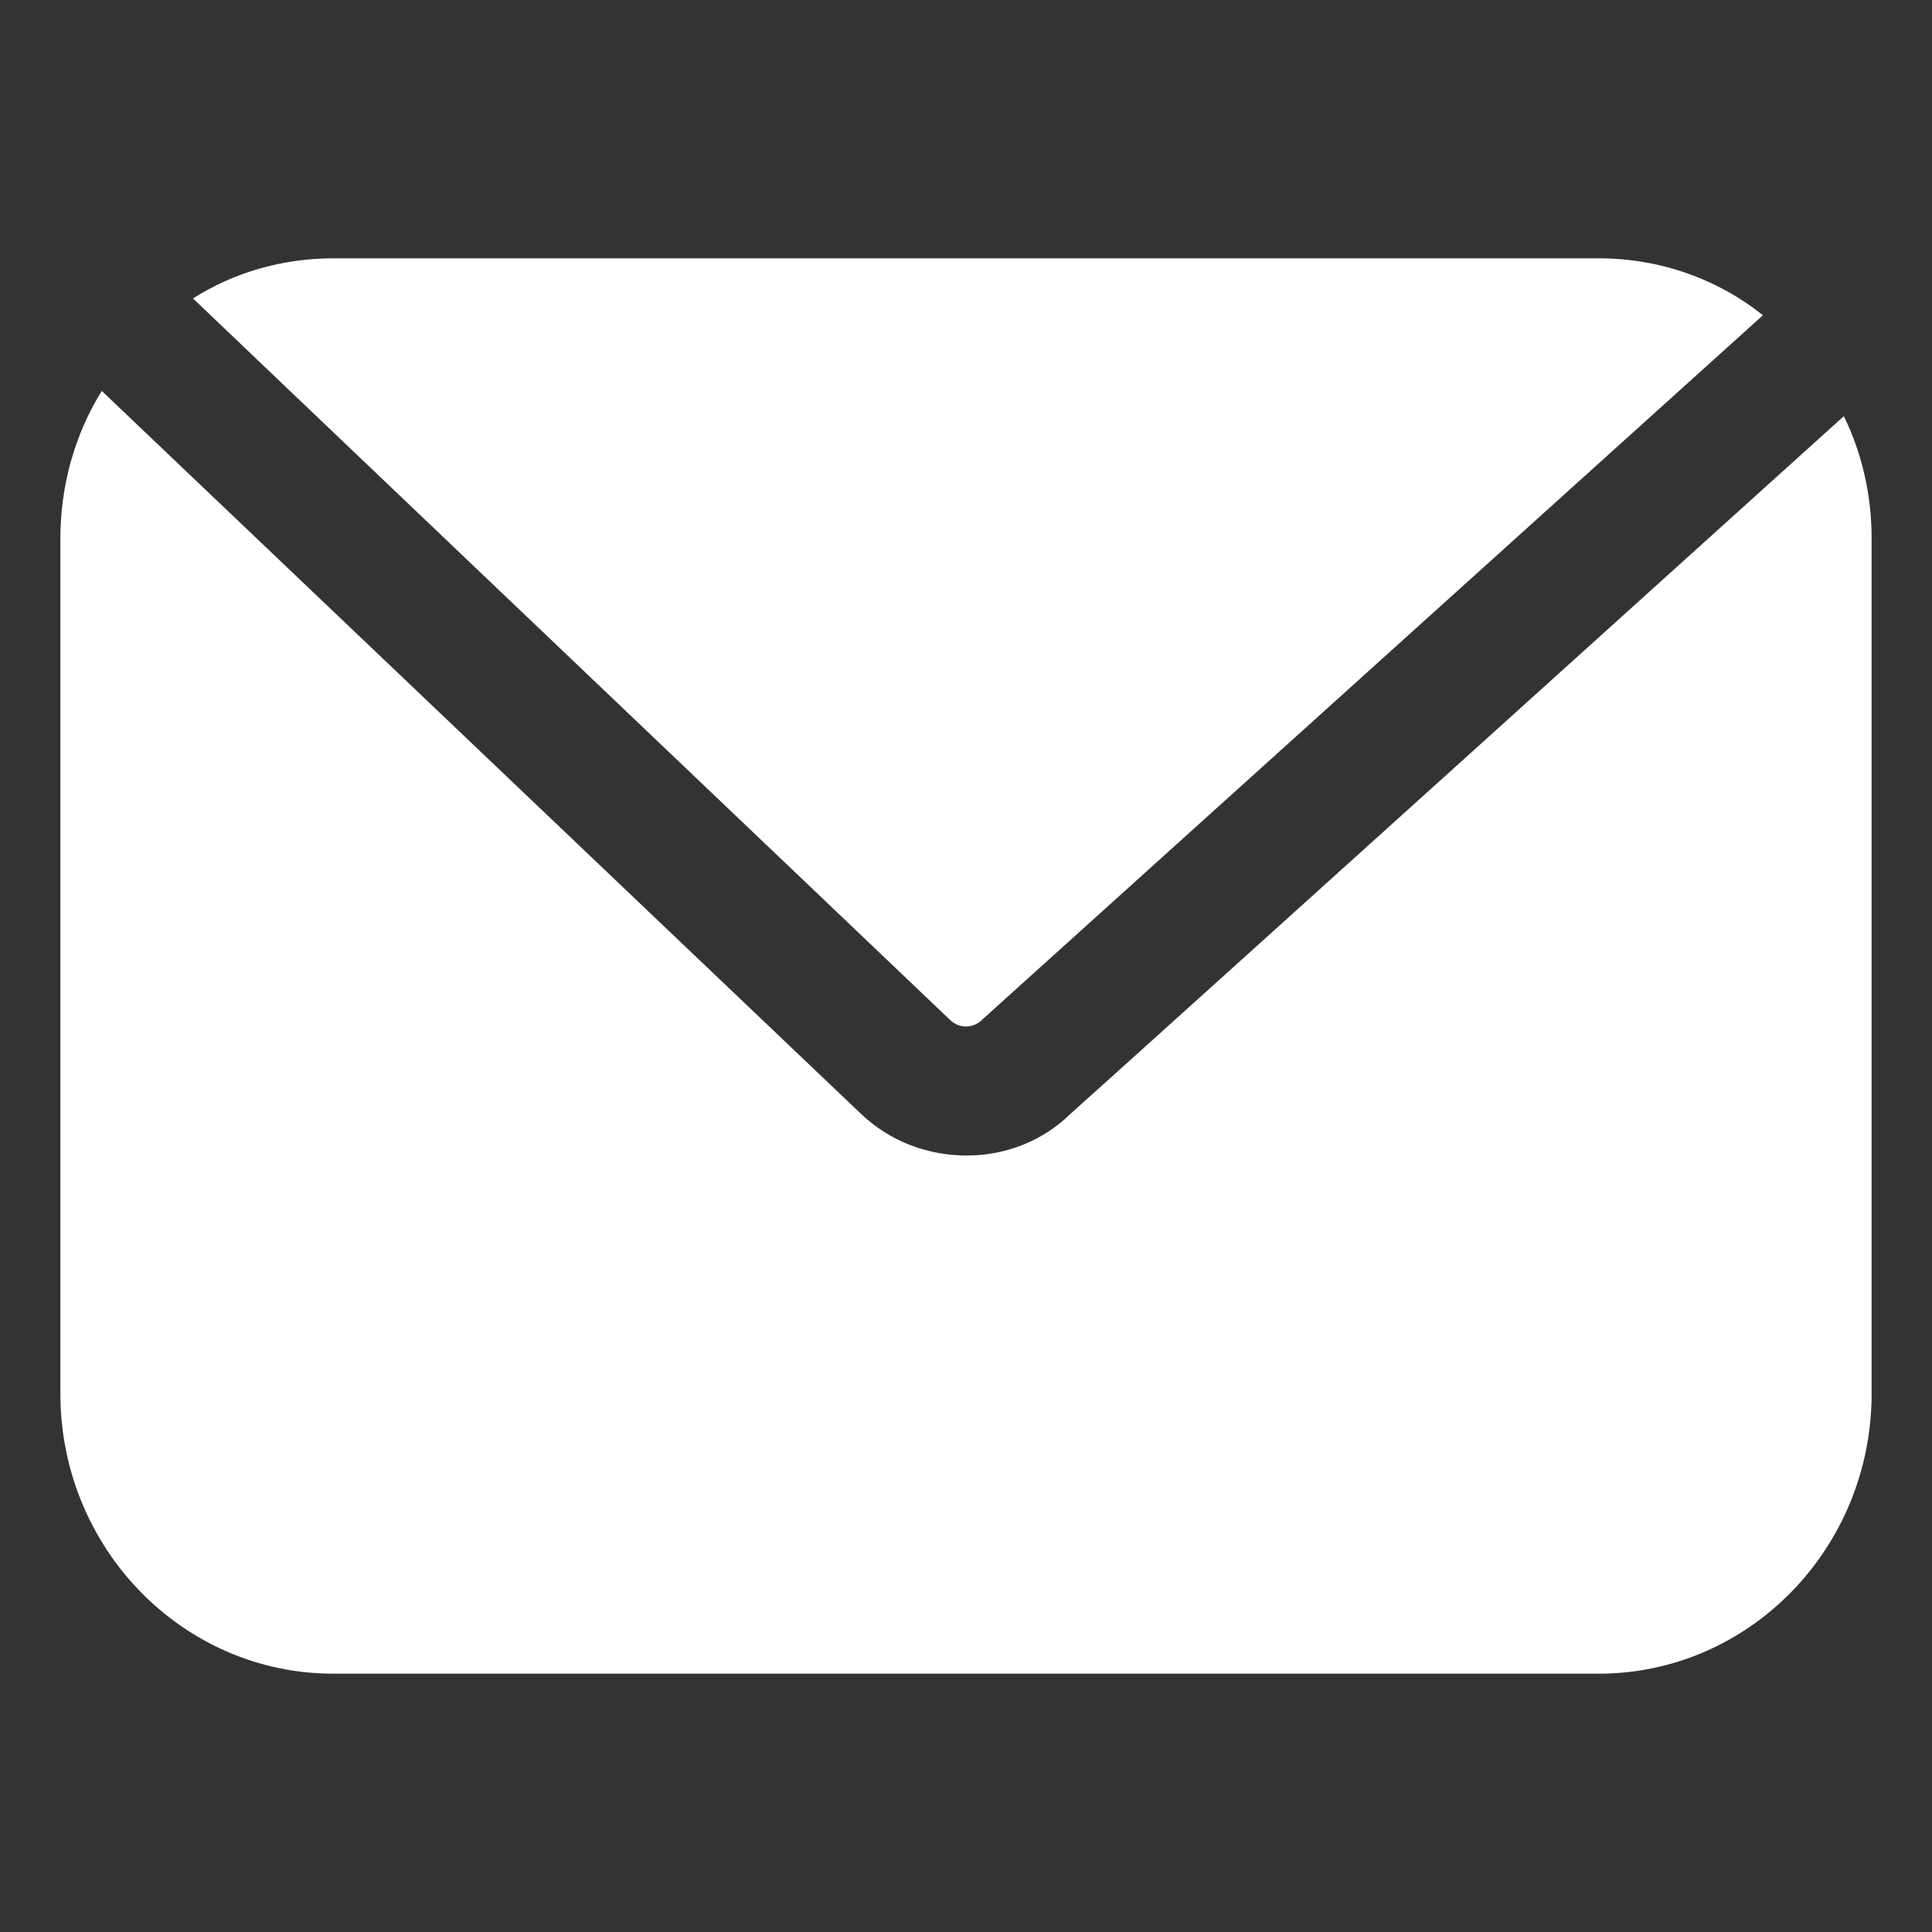 <?xml version="1.0" encoding="UTF-8"?>
<svg id="Layer_1" xmlns="http://www.w3.org/2000/svg" version="1.1" viewBox="0 0 64 64">
  <rect x="0" y="0" width="64" height="64" fill="#333333" stroke="none"/>
  <!-- Generator: Adobe Illustrator 29.5.1, SVG Export Plug-In . SVG Version: 2.1.0 Build 141)  -->
  <defs>
    <style>
      .st0 {
        fill: #fff;
      }
    </style>
  </defs>
  <path class="st0" d="M61.079,13.786c-1.434,1.293-23.469,21.193-25.629,23.121-.943.921-2.186,1.371-3.428,1.371-1.264,0-2.529-.45-3.514-1.393L3.371,12.95c-.879,1.414-1.371,3.107-1.371,4.886v28.328c0,5.121,4.05,9.279,9.043,9.279h41.914c4.993,0,9.043-4.157,9.043-9.279v-28.328c0-1.436-.321-2.829-.921-4.05Z"/>
  <path class="st0" d="M31.464,33.779c.3.3.771.3,1.071,0,2.012-1.811,24.643-22.239,25.864-23.336-1.5-1.2-3.407-1.886-5.443-1.886H11.043c-1.693,0-3.3.471-4.65,1.329,1.293,1.241,23.05,21.966,25.071,23.893Z"/>
</svg>
